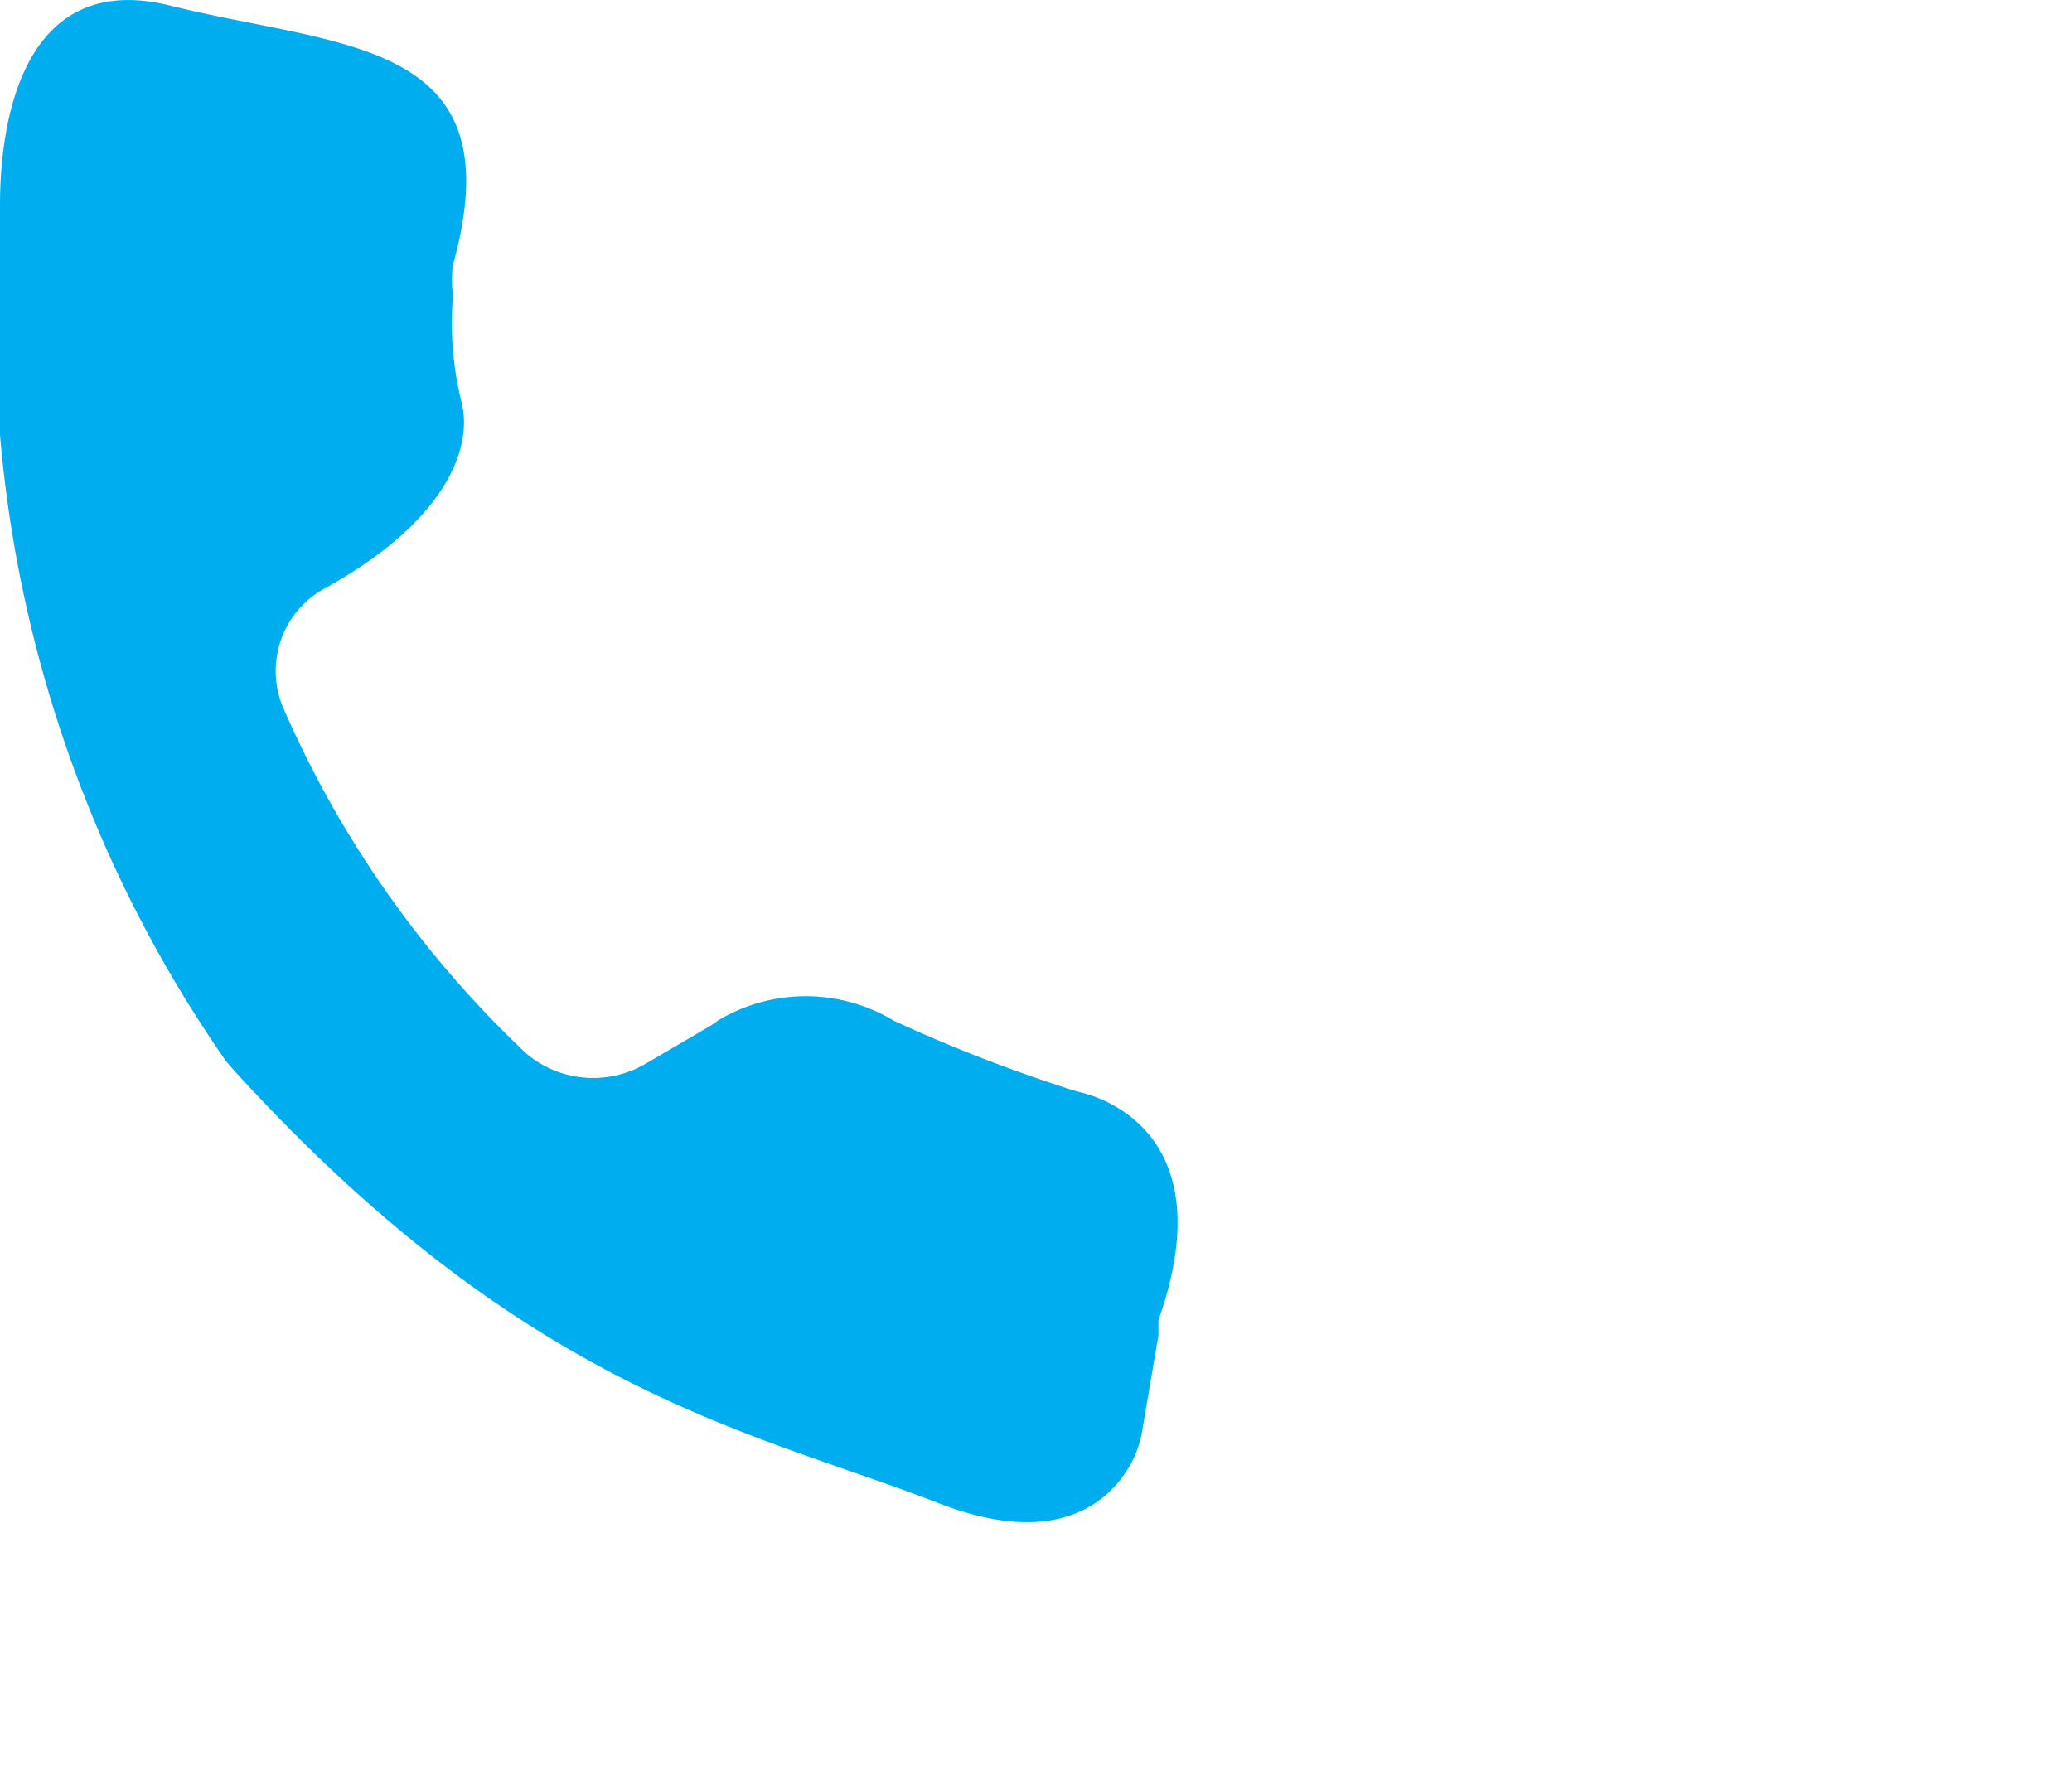 <svg id="Layer_1" data-name="Layer 1" xmlns="http://www.w3.org/2000/svg" viewBox="0 0 22 19"><defs><style>.cls-1{fill:#00aeef;}</style></defs><title>tel-ic</title><path class="cls-1" d="M0,2.31V2.2C0,1.85,0-.39,1.81.06s3.67.34,3,2.75a1.24,1.24,0,0,0,0,.33A3.48,3.48,0,0,0,4.9,4.27c.12.46-.13,1.26-1.49,2A1,1,0,0,0,3,7.5a11.16,11.16,0,0,0,2.59,3.69,1.1,1.1,0,0,0,1.26.11l.7-.41.07-.05a1.81,1.81,0,0,1,1.87,0,16.39,16.39,0,0,0,1.94.75c.51.11,1.5.65.87,2.43,0,.05,0,.1,0,.16l-.18,1.06a1.42,1.42,0,0,1-.07.22c-.15.33-.66,1.07-2.12.49C8,15.2,5.59,14.79,2.46,11.34l-.06-.07A13.67,13.67,0,0,1,0,2.31Z"/></svg>